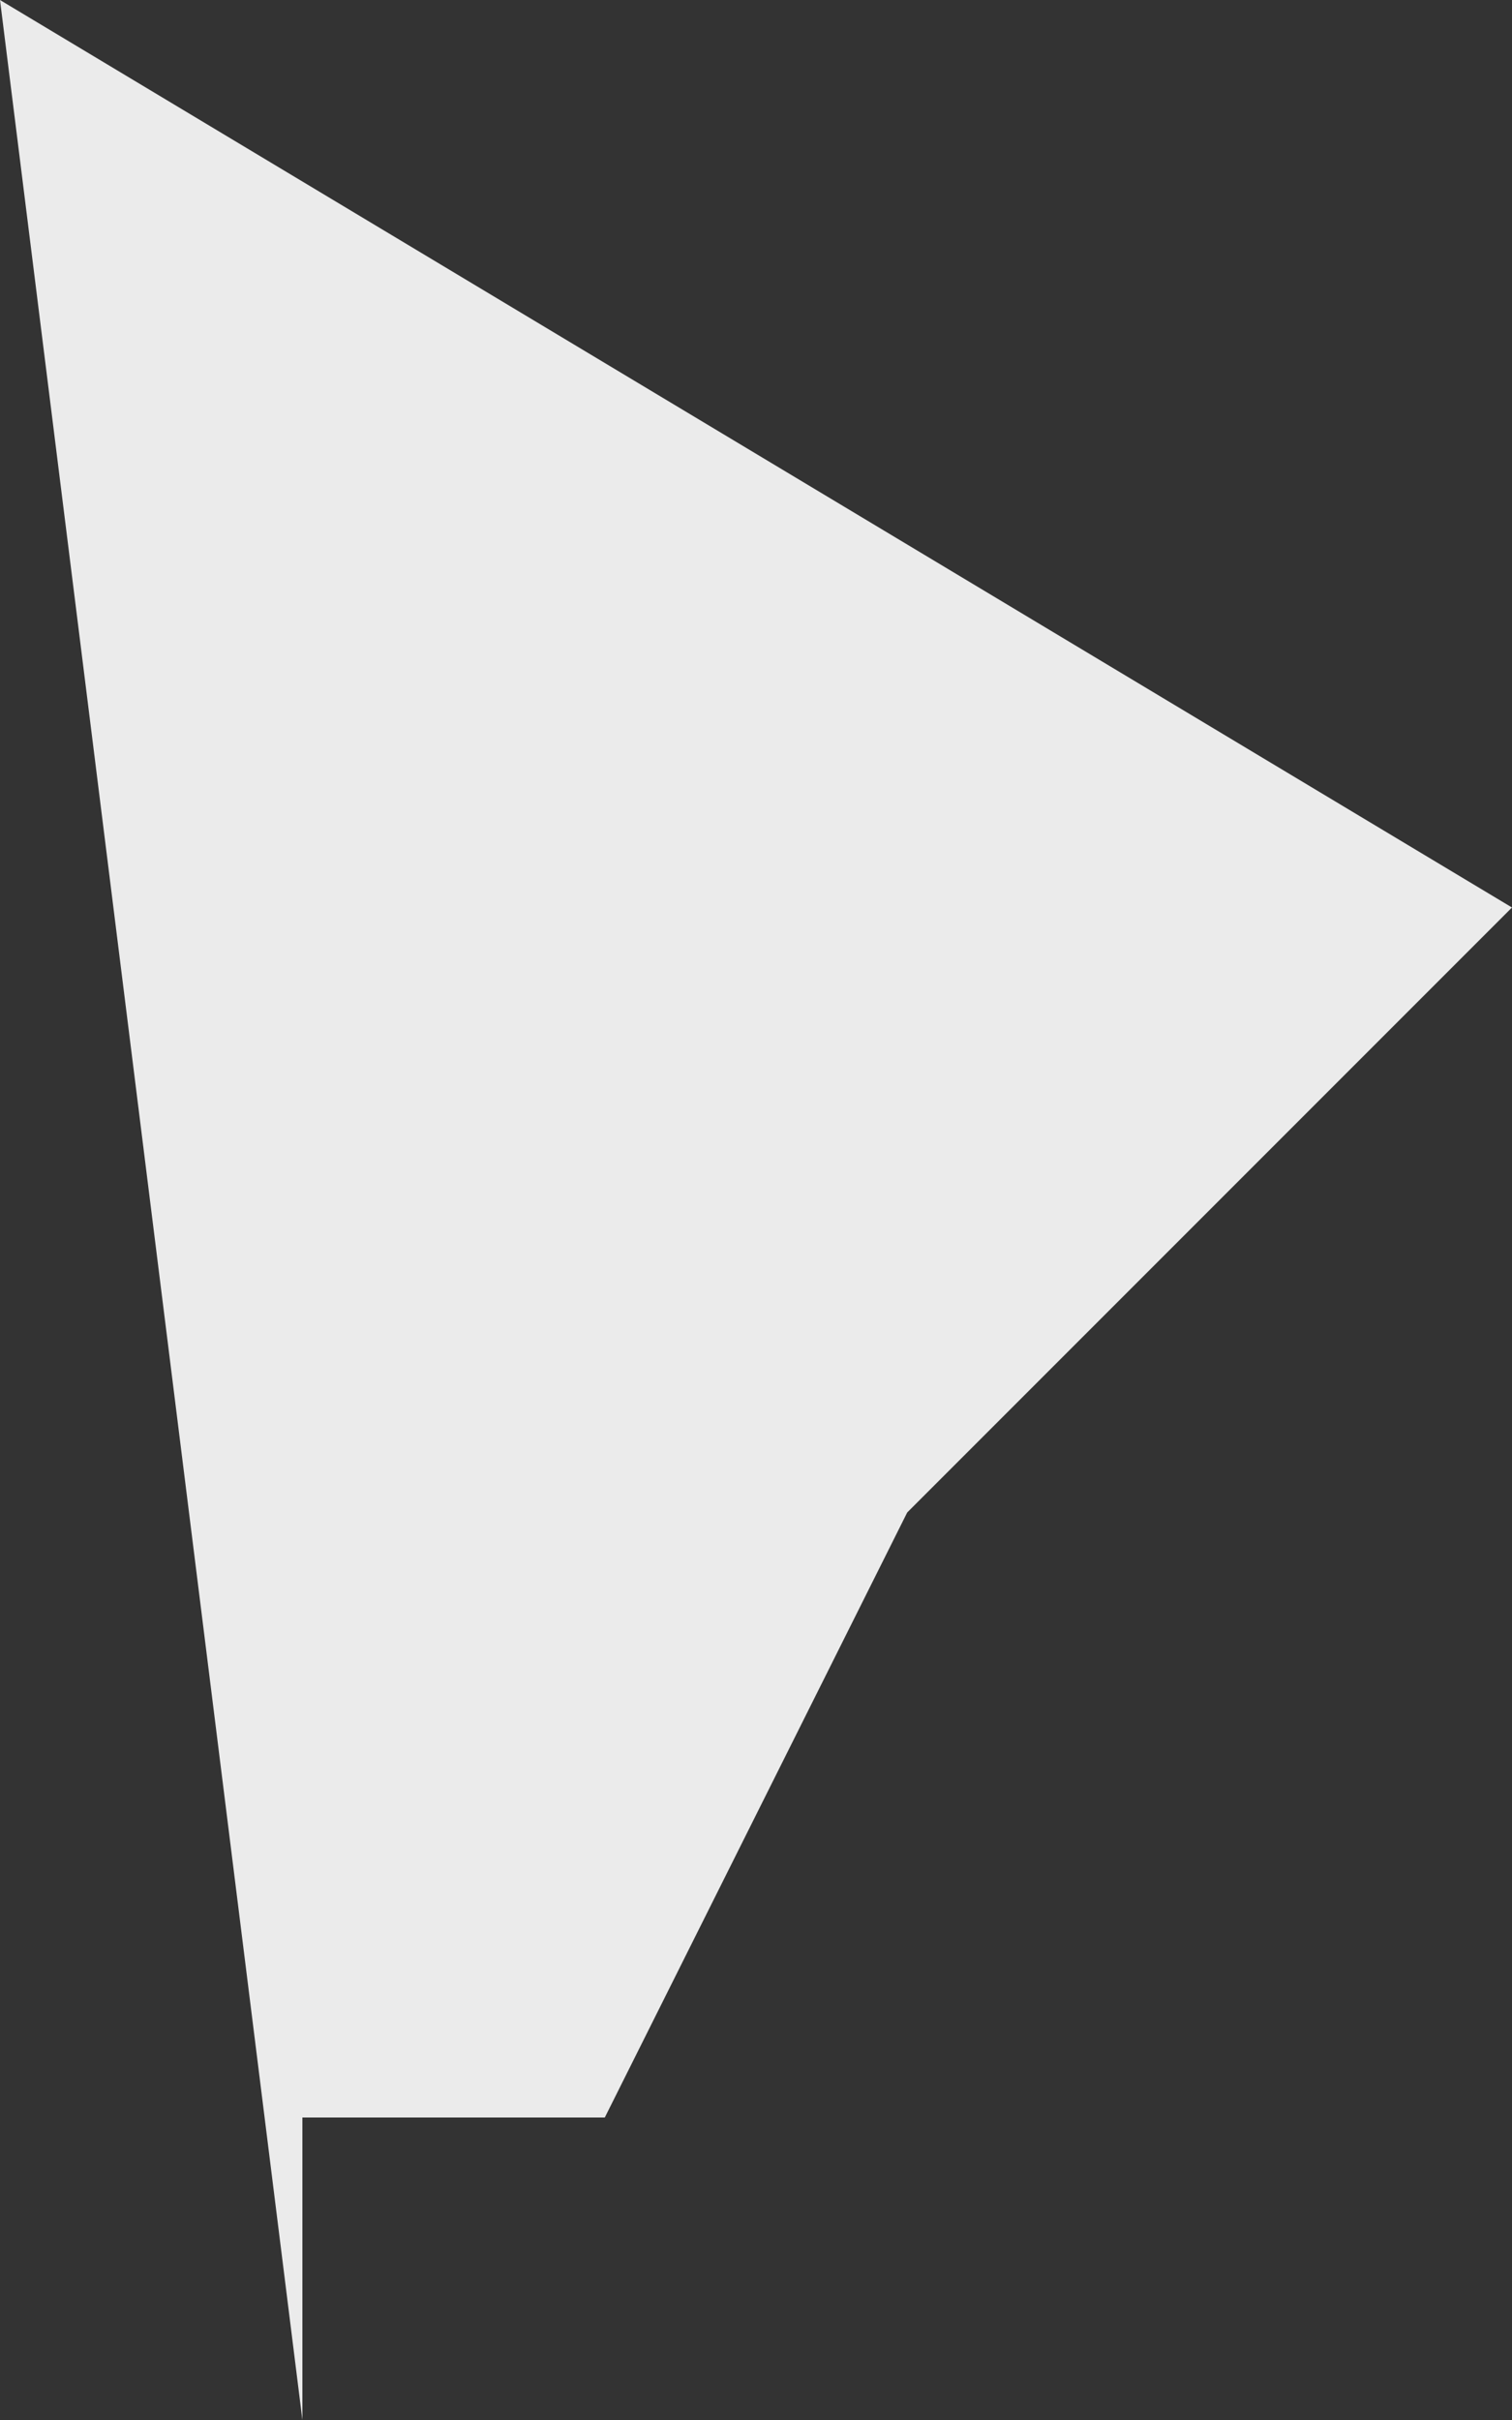 <?xml version="1.0" encoding="UTF-8" standalone="no"?>
<svg xmlns:xlink="http://www.w3.org/1999/xlink" height="0.4px" width="0.25px" xmlns="http://www.w3.org/2000/svg">
  <rect width="100%" height="100%" fill="#333333" stroke="none"/>
  <g transform="matrix(1.0, 0.0, 0.0, 1.0, -22.45, 36.6)">
    <path d="M22.5 -36.25 L22.5 -36.2 22.45 -36.6 22.7 -36.45 22.6 -36.35 22.55 -36.25 22.5 -36.25" fill="#ebebeb" fill-rule="evenodd" stroke="none"/>
  </g>
</svg>
